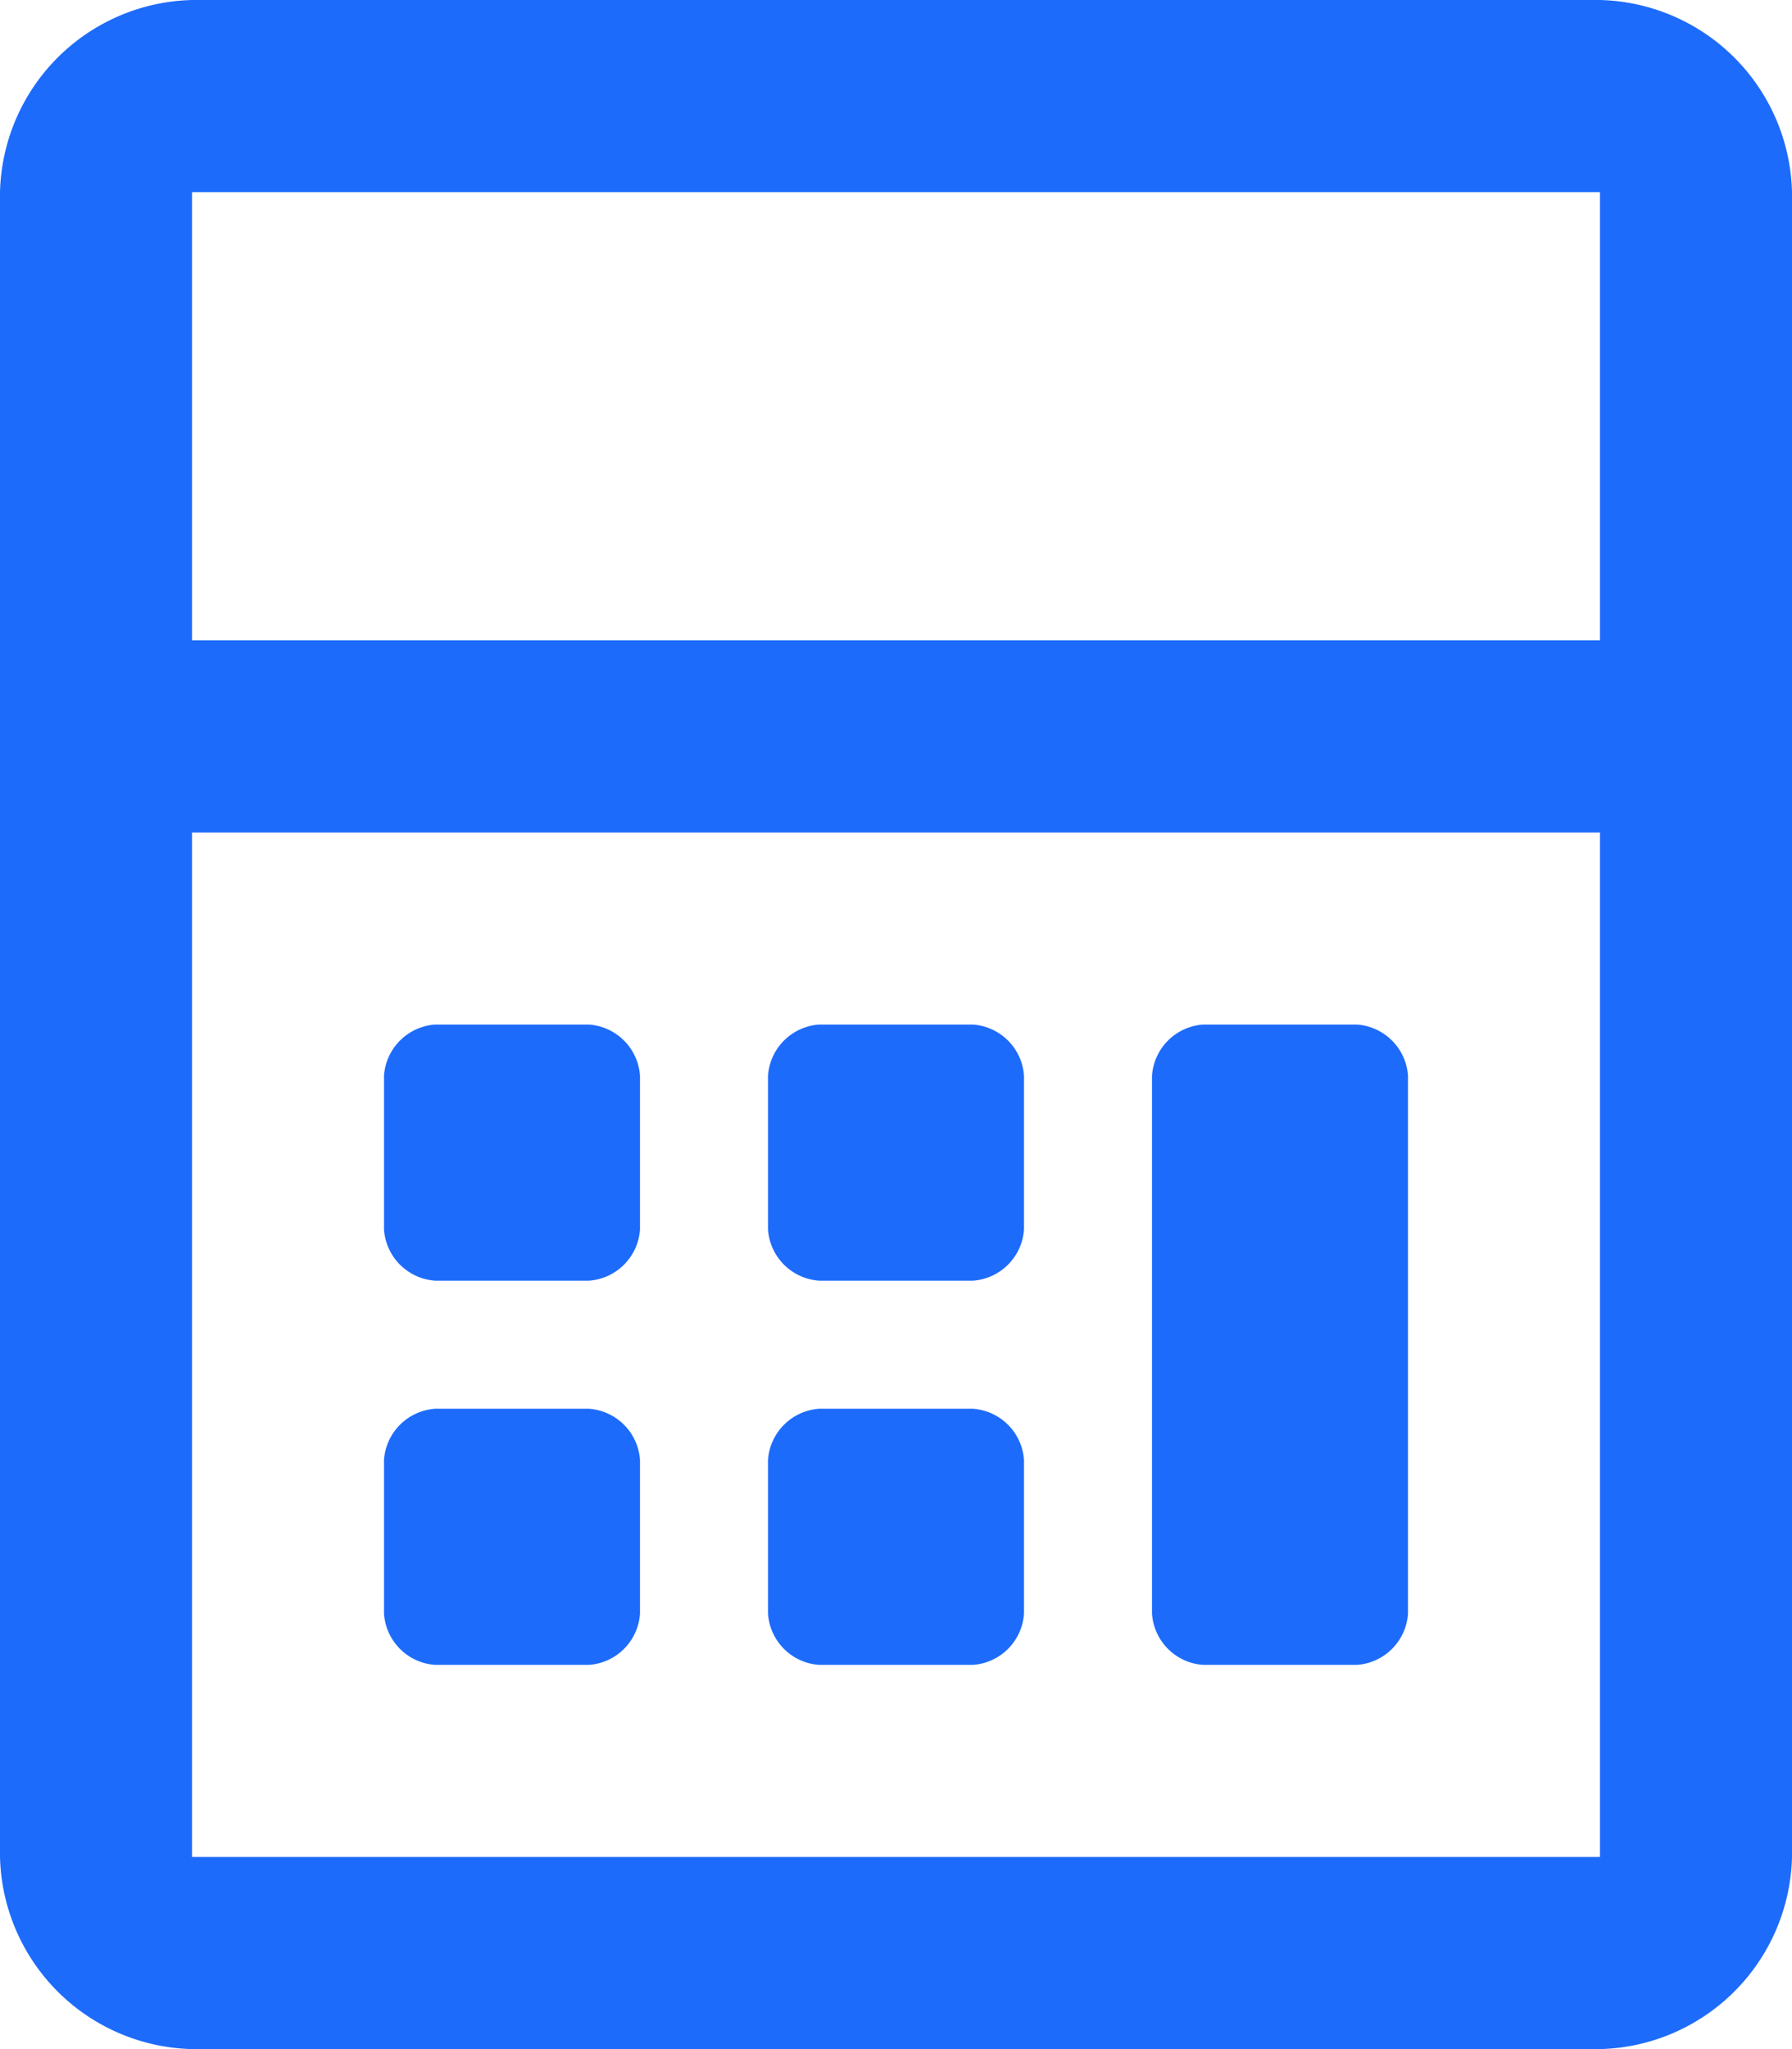 <?xml version="1.0" encoding="UTF-8"?> <svg xmlns="http://www.w3.org/2000/svg" width="14" height="16" viewBox="0 0 14 16"><path id="Path_30655" data-name="Path 30655" d="M5.5-14h-11A1.538,1.538,0,0,0-7-12.5V.5A1.538,1.538,0,0,0-5.5,2h11A1.538,1.538,0,0,0,7,.5v-13A1.538,1.538,0,0,0,5.5-14ZM5.5.5h-11v-8h11ZM5.5-9h-11v-3.5h11ZM-3.6-4h1.2A.43.43,0,0,0-2-4.4V-5.6A.43.43,0,0,0-2.4-6H-3.6a.43.43,0,0,0-.4.4v1.2A.43.43,0,0,0-3.6-4Zm6,3H3.6A.43.43,0,0,0,4-1.4V-5.6A.43.43,0,0,0,3.6-6H2.4a.43.43,0,0,0-.4.4v4.2A.43.43,0,0,0,2.4-1Zm-6,0h1.2A.43.43,0,0,0-2-1.4V-2.6A.43.43,0,0,0-2.4-3H-3.6a.43.43,0,0,0-.4.4v1.2A.43.43,0,0,0-3.6-1Zm3-3H.6A.43.43,0,0,0,1-4.4V-5.6A.43.43,0,0,0,.6-6H-.6a.43.43,0,0,0-.4.4v1.2A.43.43,0,0,0-.6-4Zm0,3H.6A.43.43,0,0,0,1-1.4V-2.6A.43.43,0,0,0,.6-3H-.6a.43.43,0,0,0-.4.4v1.2A.43.43,0,0,0-.6-1Z" transform="translate(7 14)" fill="#1d6bfb"></path></svg> 